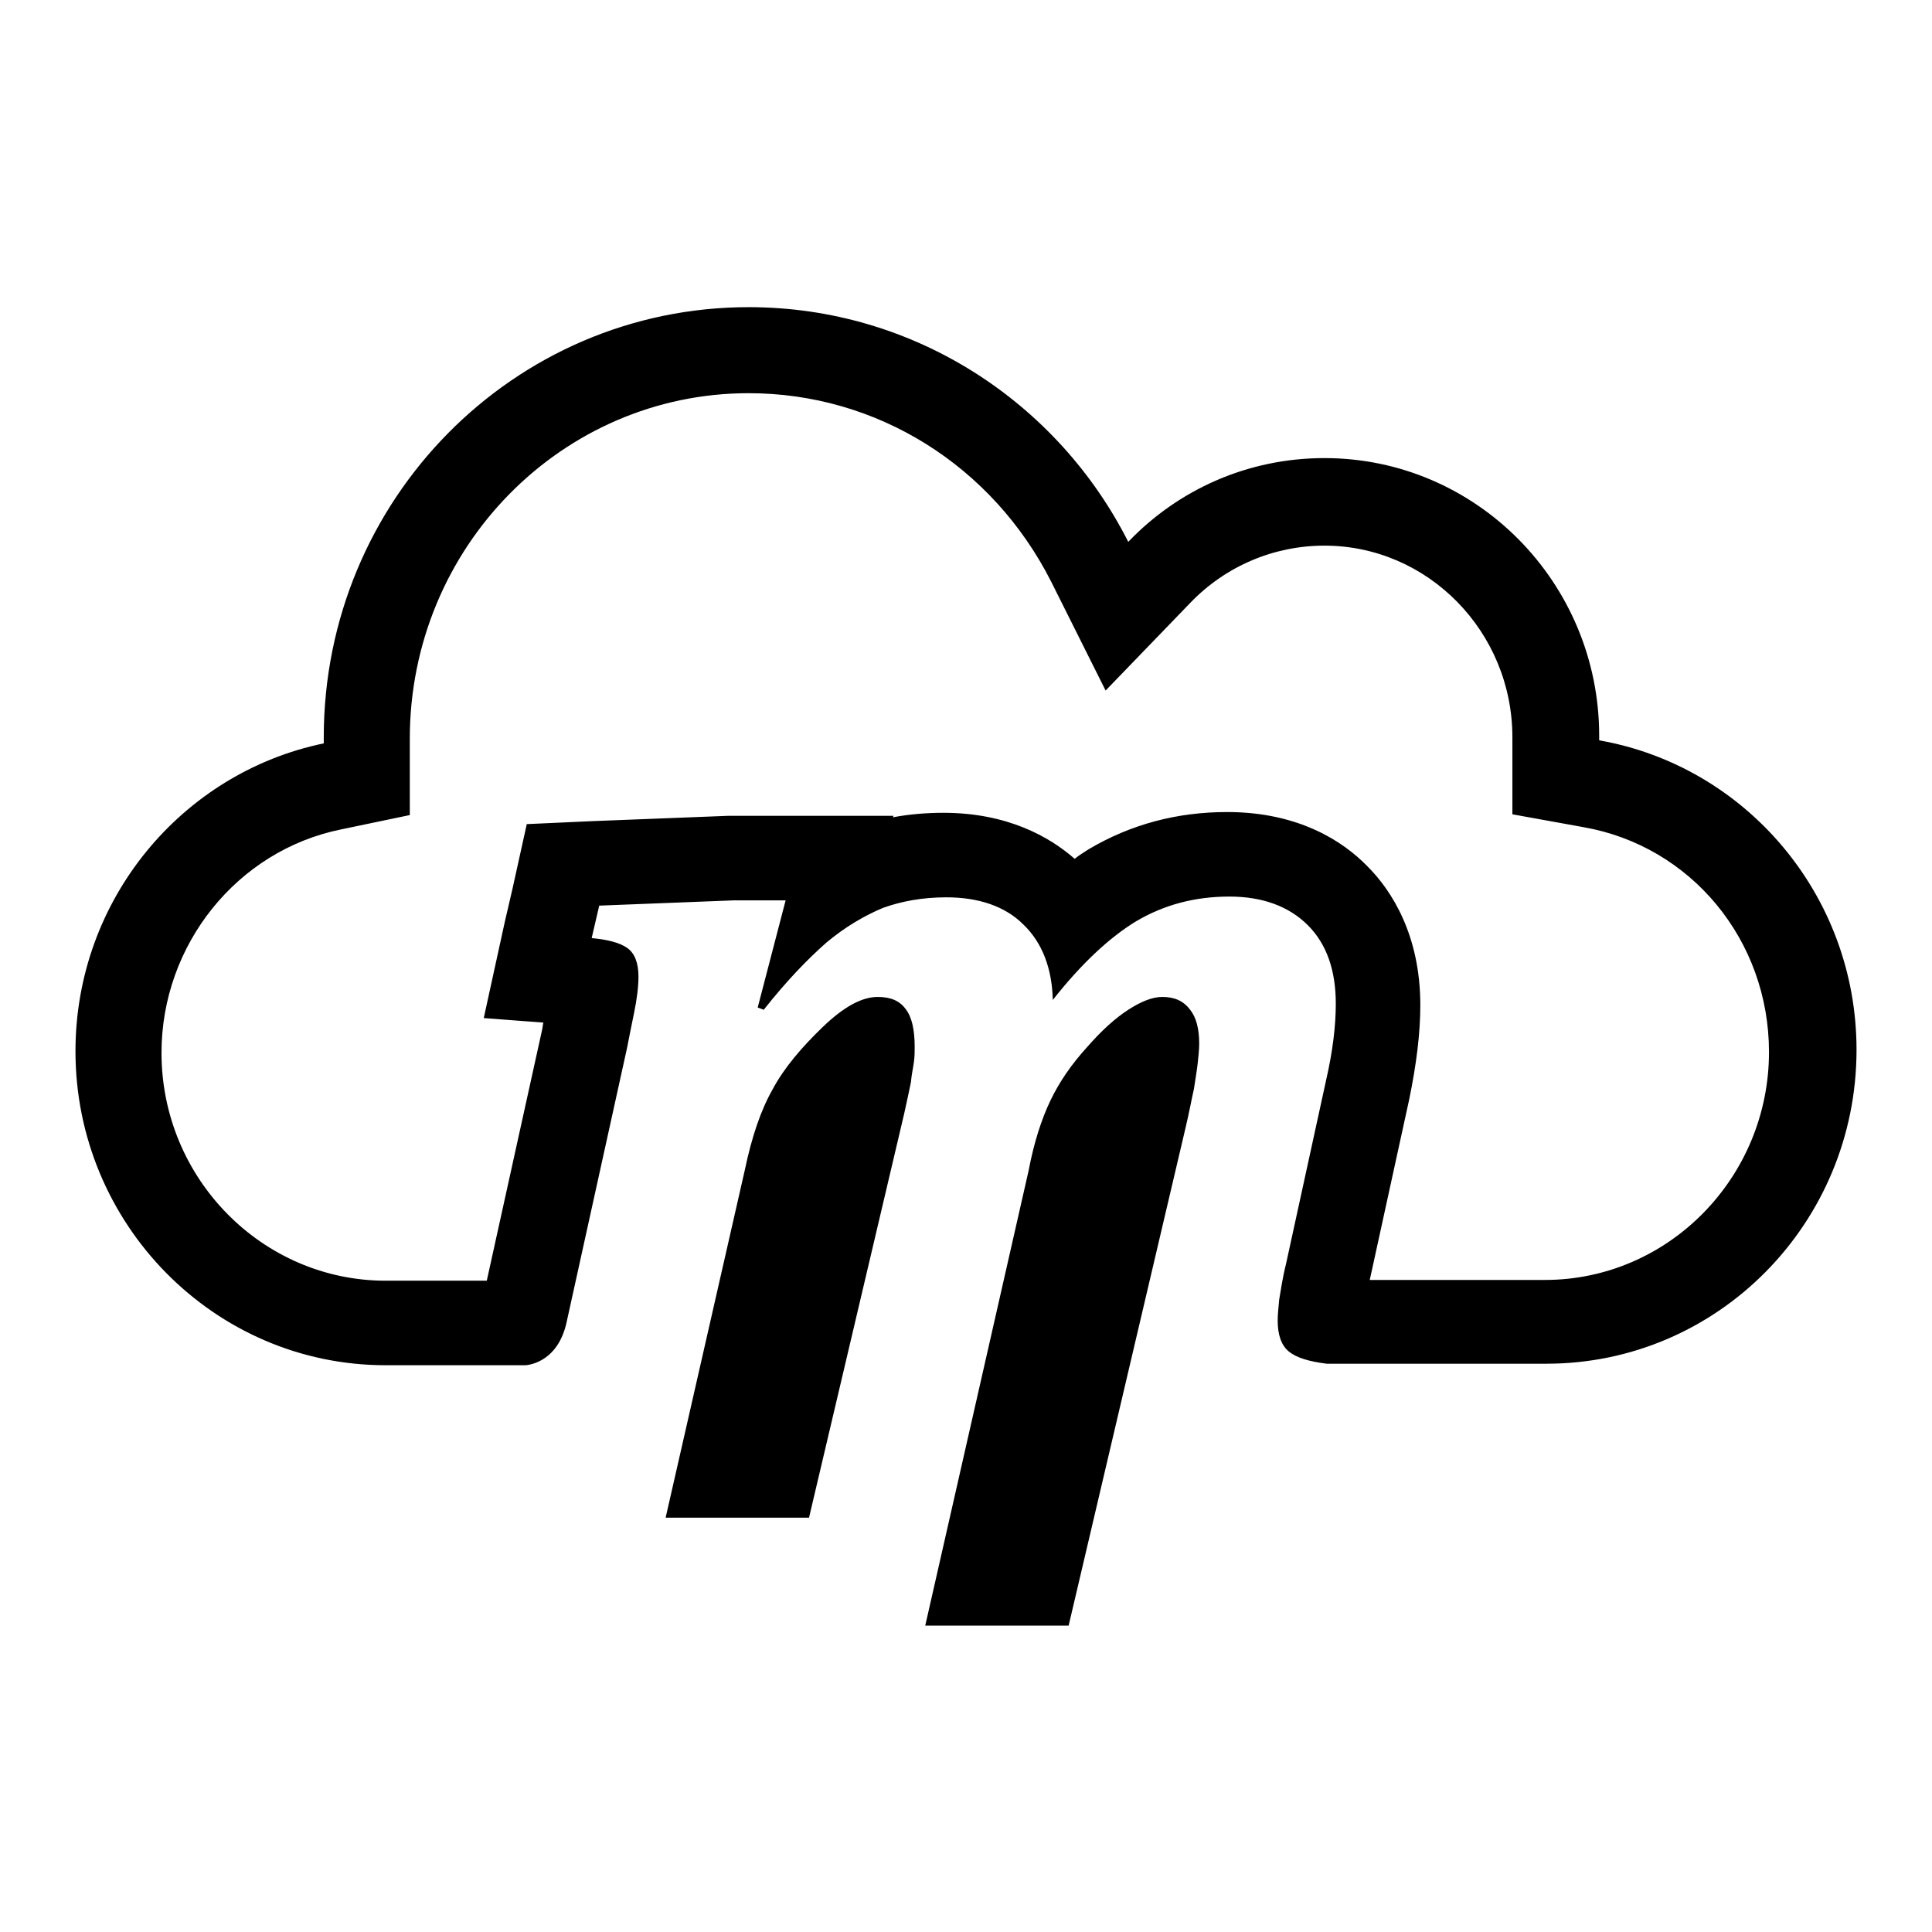 <?xml version="1.0" encoding="utf-8"?>
<!-- Svg Vector Icons : http://www.onlinewebfonts.com/icon -->
<!DOCTYPE svg PUBLIC "-//W3C//DTD SVG 1.1//EN" "http://www.w3.org/Graphics/SVG/1.1/DTD/svg11.dtd">
<svg version="1.1" xmlns="http://www.w3.org/2000/svg" xmlns:xlink="http://www.w3.org/1999/xlink" x="0px" y="0px" viewBox="0 0 256 256" enable-background="new 0 0 256 256" xml:space="preserve">
<g><g><path fill="#000000" d="M99.2,52.1c17,0,32.3,9.6,40.1,25l7.2,14.4l11.2-11.6c4.7-4.9,11.1-7.6,17.8-7.6c13.7,0,24.9,11.4,24.9,25.4v0.6v9.6l9.4,1.7c14.3,2.5,24.6,15,24.6,29.8c0,16.6-13.3,30.2-29.7,30.2h-23.2l5.2-23.8c1-4.8,1.5-9,1.5-12.6c0-9.3-3.8-15.2-7-18.4c-3.2-3.3-9.1-7.2-18.6-7.2c-6.6,0-12.7,1.6-18.3,4.9c-0.6,0.4-1.3,0.8-1.9,1.3c-3.3-2.9-8.9-6.1-17.4-6.1c-2.3,0-4.6,0.2-6.7,0.6l0.1-0.2h-14.7h-6.8h-0.2h-0.2l-17.9,0.7l-8.8,0.4l-1.9,8.6l-1,4.3l-2.8,12.8l7.9,0.6c-0.1,0.4-0.1,0.7-0.2,1.1l-7.3,33.1H51.1c-16.3,0-29.7-13.5-29.7-30.2c0-14.3,10-26.8,23.8-29.6l9.1-1.9v-9.3c0-0.2,0-0.5,0-0.8C54.3,72.5,74.5,52.1,99.2,52.1 M99.2,40.7c-31.1,0-56.3,25.5-56.3,57c0,0.3,0,0.6,0,0.8C24.1,102.4,10,119.2,10,139.3c0,22.9,18.4,41.6,41.1,41.6H69h0.6c0,0,4.3-0.1,5.5-5.8l8-36.3c0.2-1,0.5-2.6,0.9-4.5c0.4-1.9,0.6-3.6,0.6-4.9c0-1.8-0.5-3.1-1.5-3.8c-1-0.7-2.6-1.1-4.7-1.3l1-4.3l17.9-0.7h6.8l-3.7,14.2l0.8,0.3c3-3.8,5.8-6.7,8.3-8.9c2.5-2.1,5.1-3.6,7.5-4.6c2.5-0.9,5.3-1.4,8.4-1.4c4.3,0,7.8,1.2,10.2,3.6c2.5,2.4,3.8,5.8,3.9,10c3.7-4.7,7.4-8.2,11-10.4c3.7-2.2,7.8-3.3,12.4-3.3c4.4,0,7.9,1.3,10.4,3.8s3.7,6,3.7,10.4c0,2.9-0.4,6.3-1.3,10.2l-5.3,24.3c-0.5,2-0.7,3.6-0.9,4.7c-0.1,1.1-0.2,2-0.2,2.8c0,1.9,0.5,3.3,1.5,4.1c1,0.8,2.6,1.3,5,1.6h29.1c22.7,0,41.1-18.6,41.1-41.6c0-20.5-14.7-37.6-34.1-41c0-0.2,0-0.4,0-0.6c0-20.3-16.3-36.8-36.4-36.8c-10.2,0-19.4,4.2-26,11.1C140.2,53.4,121.2,40.7,99.2,40.7L99.2,40.7z M154,132.1c-1.3,0-2.8,0.6-4.5,1.7c-1.7,1.1-3.5,2.7-5.5,5c-2,2.2-3.6,4.5-4.8,7c-1.2,2.5-2.2,5.6-2.9,9.3l-13.7,60.3h19l15.5-66c0.5-2.1,0.8-3.8,1.1-5.1c0.2-1.3,0.4-2.5,0.5-3.4c0.1-1,0.2-1.8,0.2-2.6c0-2-0.4-3.5-1.2-4.5C156.8,132.6,155.6,132.1,154,132.1L154,132.1z M116.3,132.1c-2.1,0-4.5,1.3-7.3,4c-2.8,2.7-5.1,5.4-6.6,8.2c-1.6,2.8-2.8,6.4-3.7,10.7l-10.5,46.1h19l12.6-53.5c0.4-1.8,0.7-3.2,0.9-4.2c0.1-1.1,0.3-1.9,0.4-2.7c0.1-0.7,0.1-1.4,0.1-2c0-2.3-0.4-4-1.2-5C119.2,132.6,118,132.1,116.3,132.1L116.3,132.1z"/></g></g>
</svg>